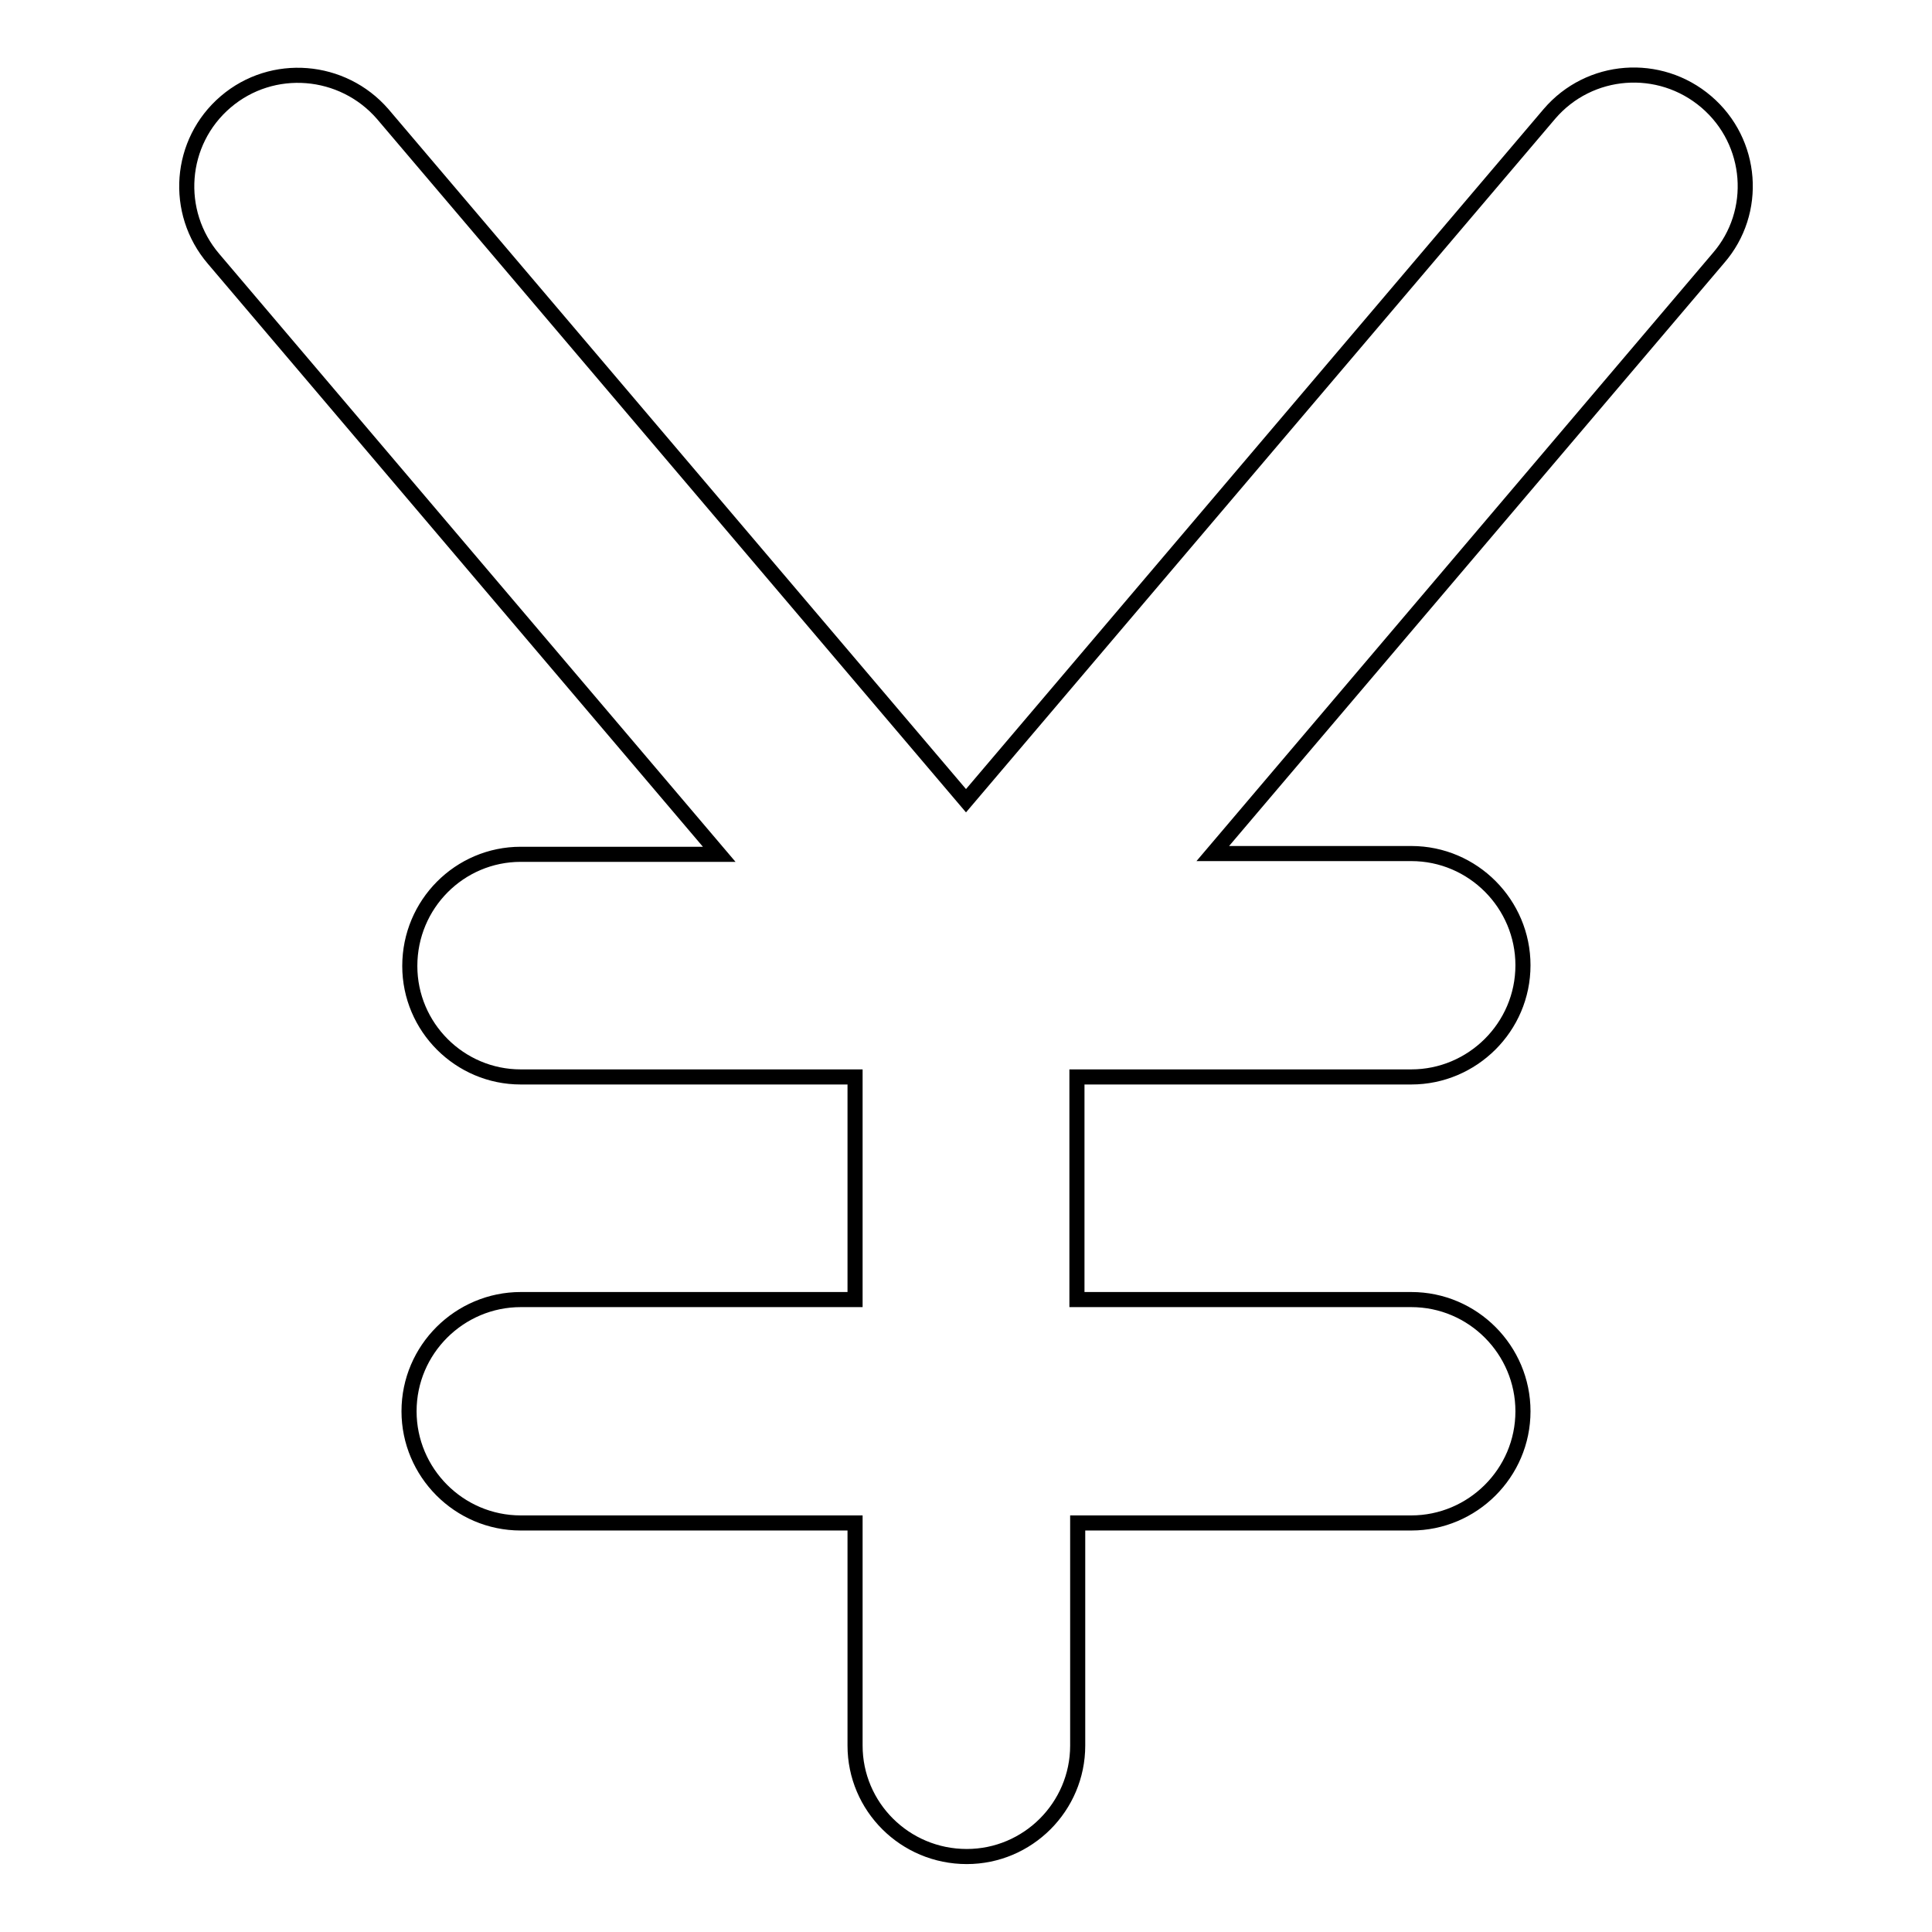 <?xml version="1.0" encoding="utf-8"?>
<!-- Svg Vector Icons : http://www.onlinewebfonts.com/icon -->
<!DOCTYPE svg PUBLIC "-//W3C//DTD SVG 1.1//EN" "http://www.w3.org/Graphics/SVG/1.1/DTD/svg11.dtd">
<svg version="1.1" xmlns="http://www.w3.org/2000/svg" xmlns:xlink="http://www.w3.org/1999/xlink" x="0px" y="0px" viewBox="0 0 256 256" enable-background="new 0 0 256 256" xml:space="preserve">
<g> <path stroke-width="2" fill-opacity="0" stroke="#000000"  d="M226.1,13.5c-6.2-5.3-15.5-4.6-20.8,1.6c0,0,0,0,0,0l-77.3,91l-77.3-91C45.4,9,36.1,8.2,29.9,13.5 c-6.2,5.3-6.9,14.6-1.6,20.8l67,78.9H69c-8.1,0-14.7,6.6-14.7,14.8c0,8.1,6.6,14.7,14.7,14.7h44.3v29.5H69 c-8.1,0-14.8,6.6-14.8,14.8c0,8.1,6.6,14.8,14.8,14.8h44.3v29.5c0,8.1,6.6,14.7,14.8,14.7c8.1,0,14.7-6.6,14.7-14.7v-29.5H187 c8.1,0,14.8-6.6,14.8-14.8c0-8.1-6.6-14.8-14.8-14.8h-44.3v-29.5H187c8.1,0,14.8-6.6,14.8-14.8c0-8.1-6.6-14.8-14.8-14.8h-26.3 l67-78.9C233,28.1,232.3,18.8,226.1,13.5C226.1,13.5,226.1,13.5,226.1,13.5L226.1,13.5z"/></g>
</svg>